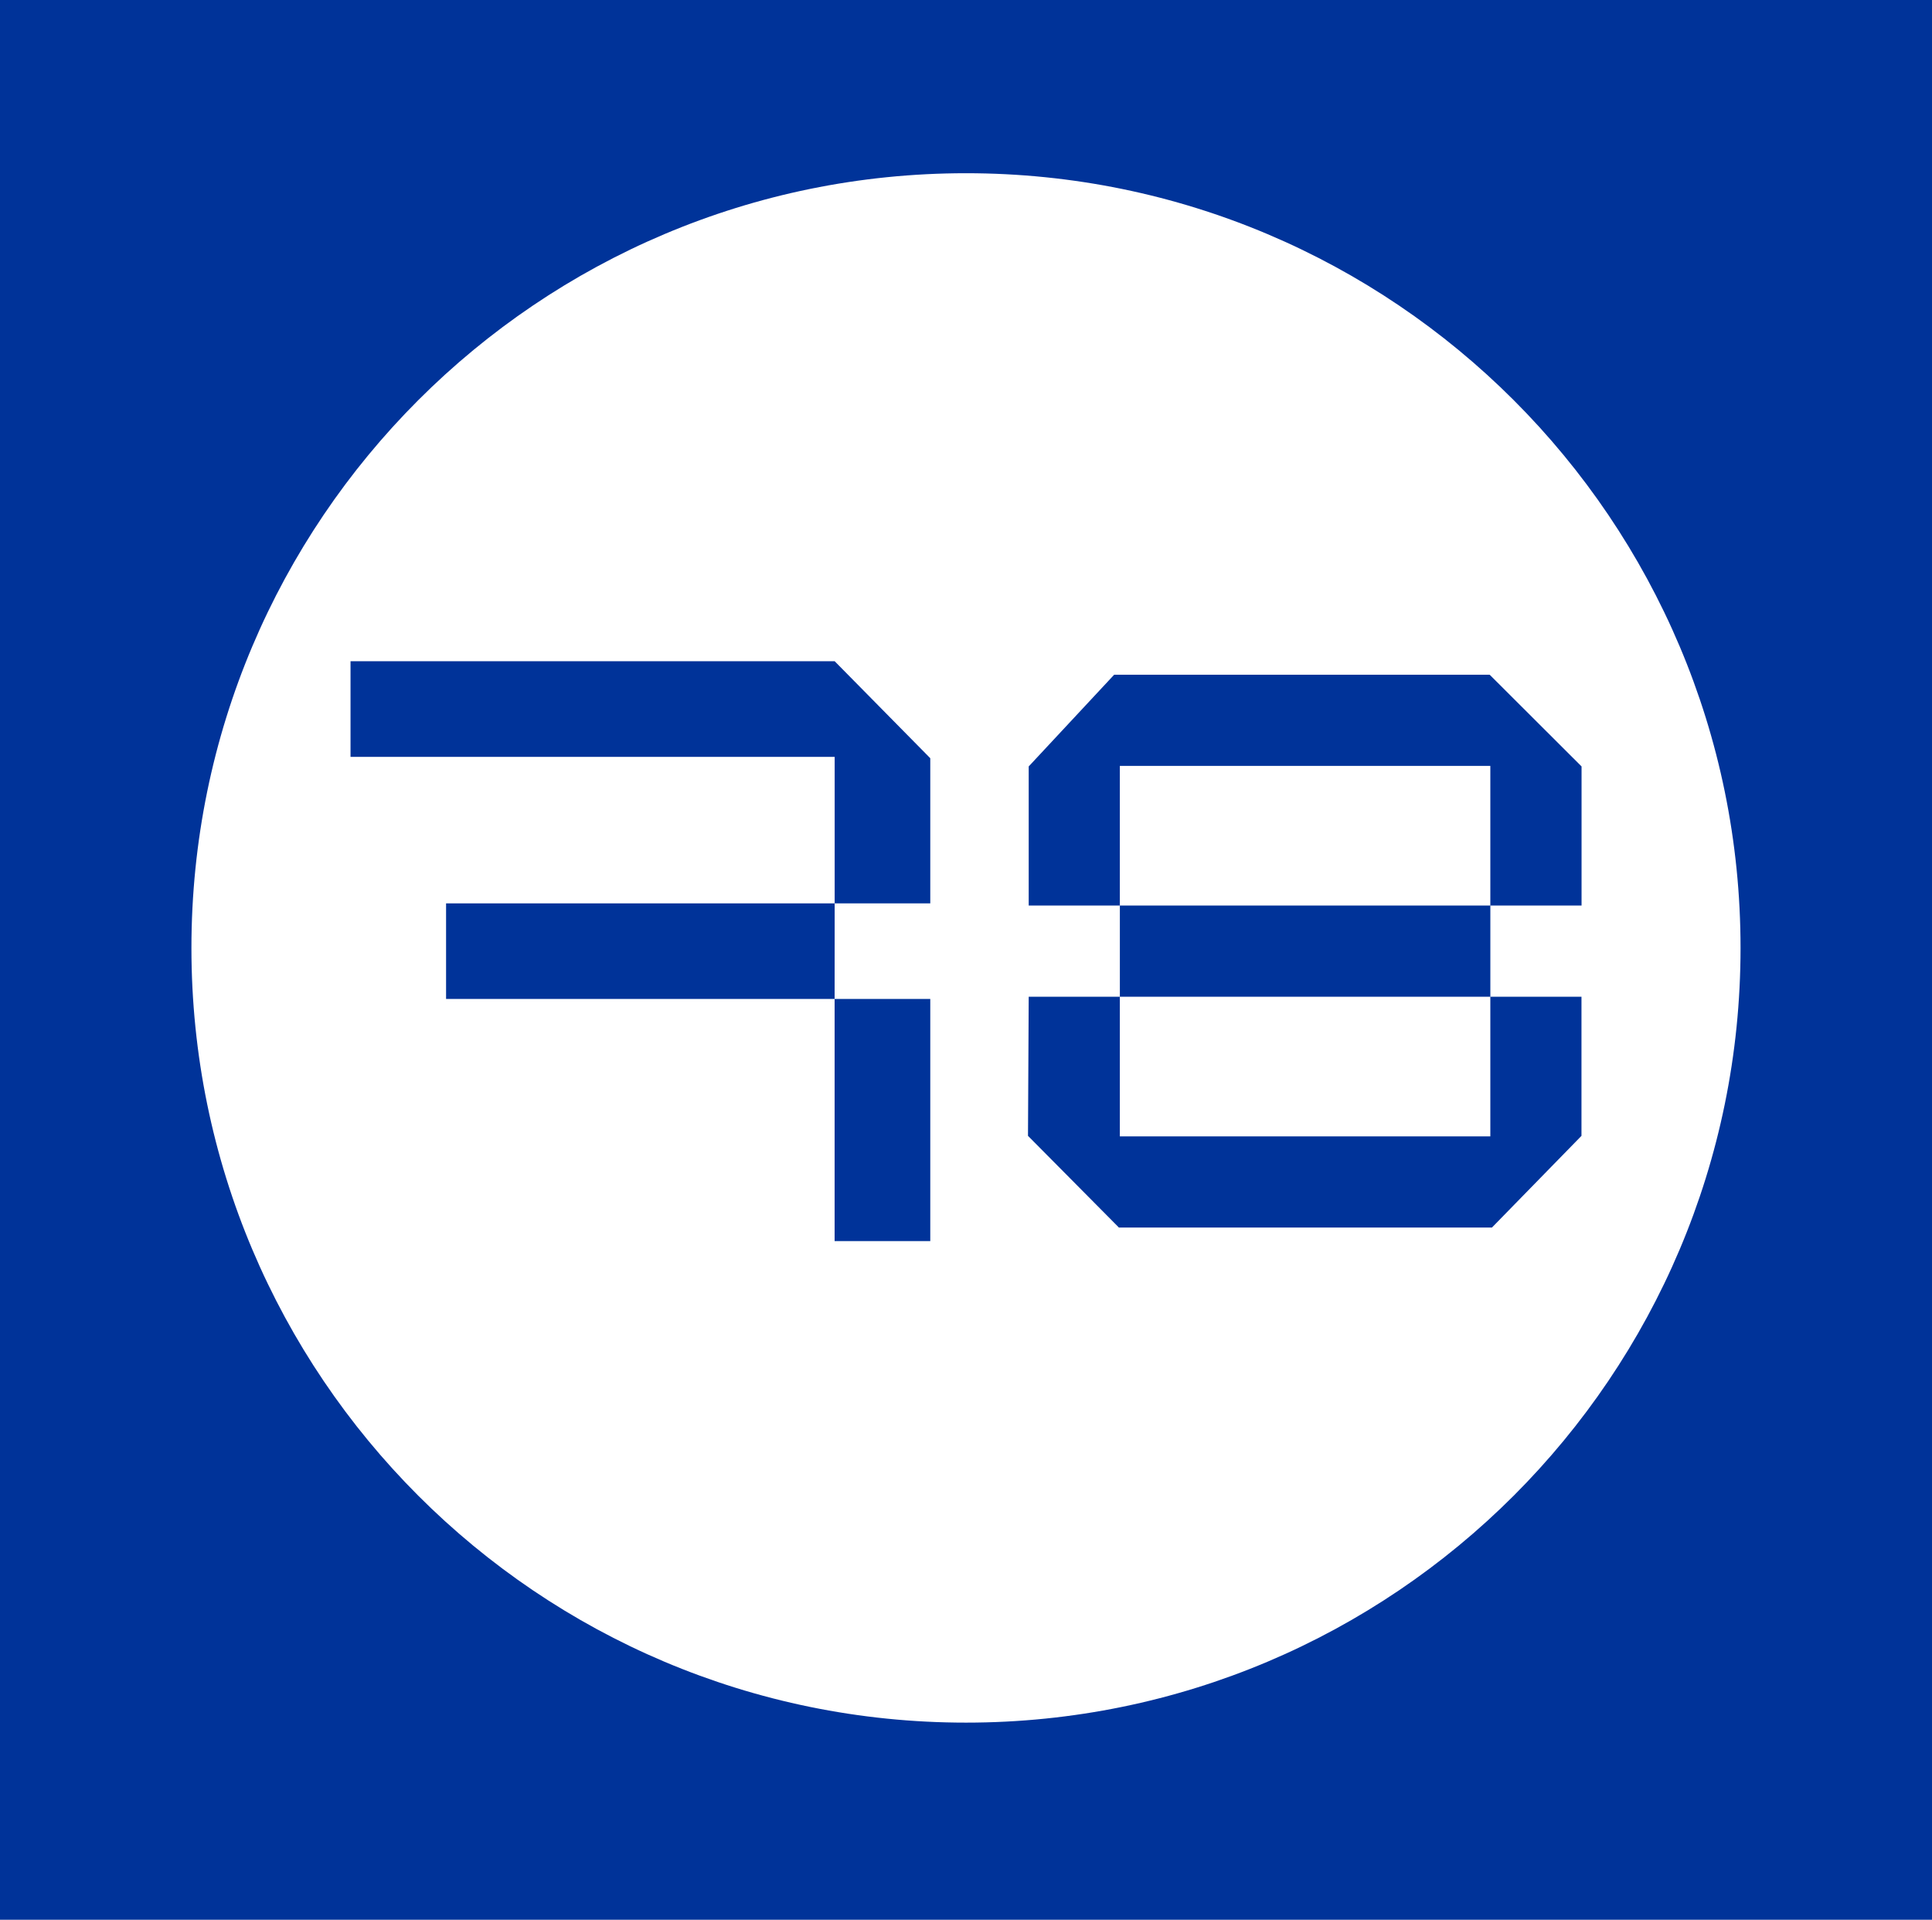 <?xml version="1.0" encoding="UTF-8"?>
<svg id="Layer_1" xmlns="http://www.w3.org/2000/svg" viewBox="0 0 703.25 698.66">
  <defs>
    <style>
      .cls-1 {
        fill: #039;
      }

      .cls-2 {
        fill: #fff;
      }
    </style>
  </defs>
  <rect class="cls-1" x="-14.36" y="-11.13" width="736.19" height="715.74"/>
  <path class="cls-2" d="M407.62,362.74v50.83h134.86v-50.83h-134.86ZM407.62,362.74v50.83h134.86v-50.83h-134.86ZM351.62,63.04c-155.71,0-281.94,126.23-281.94,281.94s126.23,281.94,281.94,281.94,281.94-126.23,281.94-281.94S507.33,63.04,351.62,63.04ZM338.62,328.76h-34.8l-.02,34.8h34.82v88.12h-34.82v-88.12h-141.43v-34.8h141.45v-53.32H127.59v-34.8h176.23c11.59,11.77,23.21,23.53,34.8,35.3v52.82ZM575.66,362.74v50.63c-10.86,11.12-21.74,22.26-32.59,33.37h-135.79c-11.03-11.12-22.06-22.26-33.09-33.37.09-16.87.17-33.76.26-50.63h33.18v-33.18h-33.18v-50.63c10.36-11.12,20.74-22.23,31.1-33.37h136.7c11.16,11.12,22.3,22.26,33.44,33.37v50.63h-33.2v33.18h33.18ZM407.62,413.57h134.86v-50.83h-134.86v50.83ZM542.48,278.73h-134.86v50.83h134.86v-50.83Z"/>
</svg>